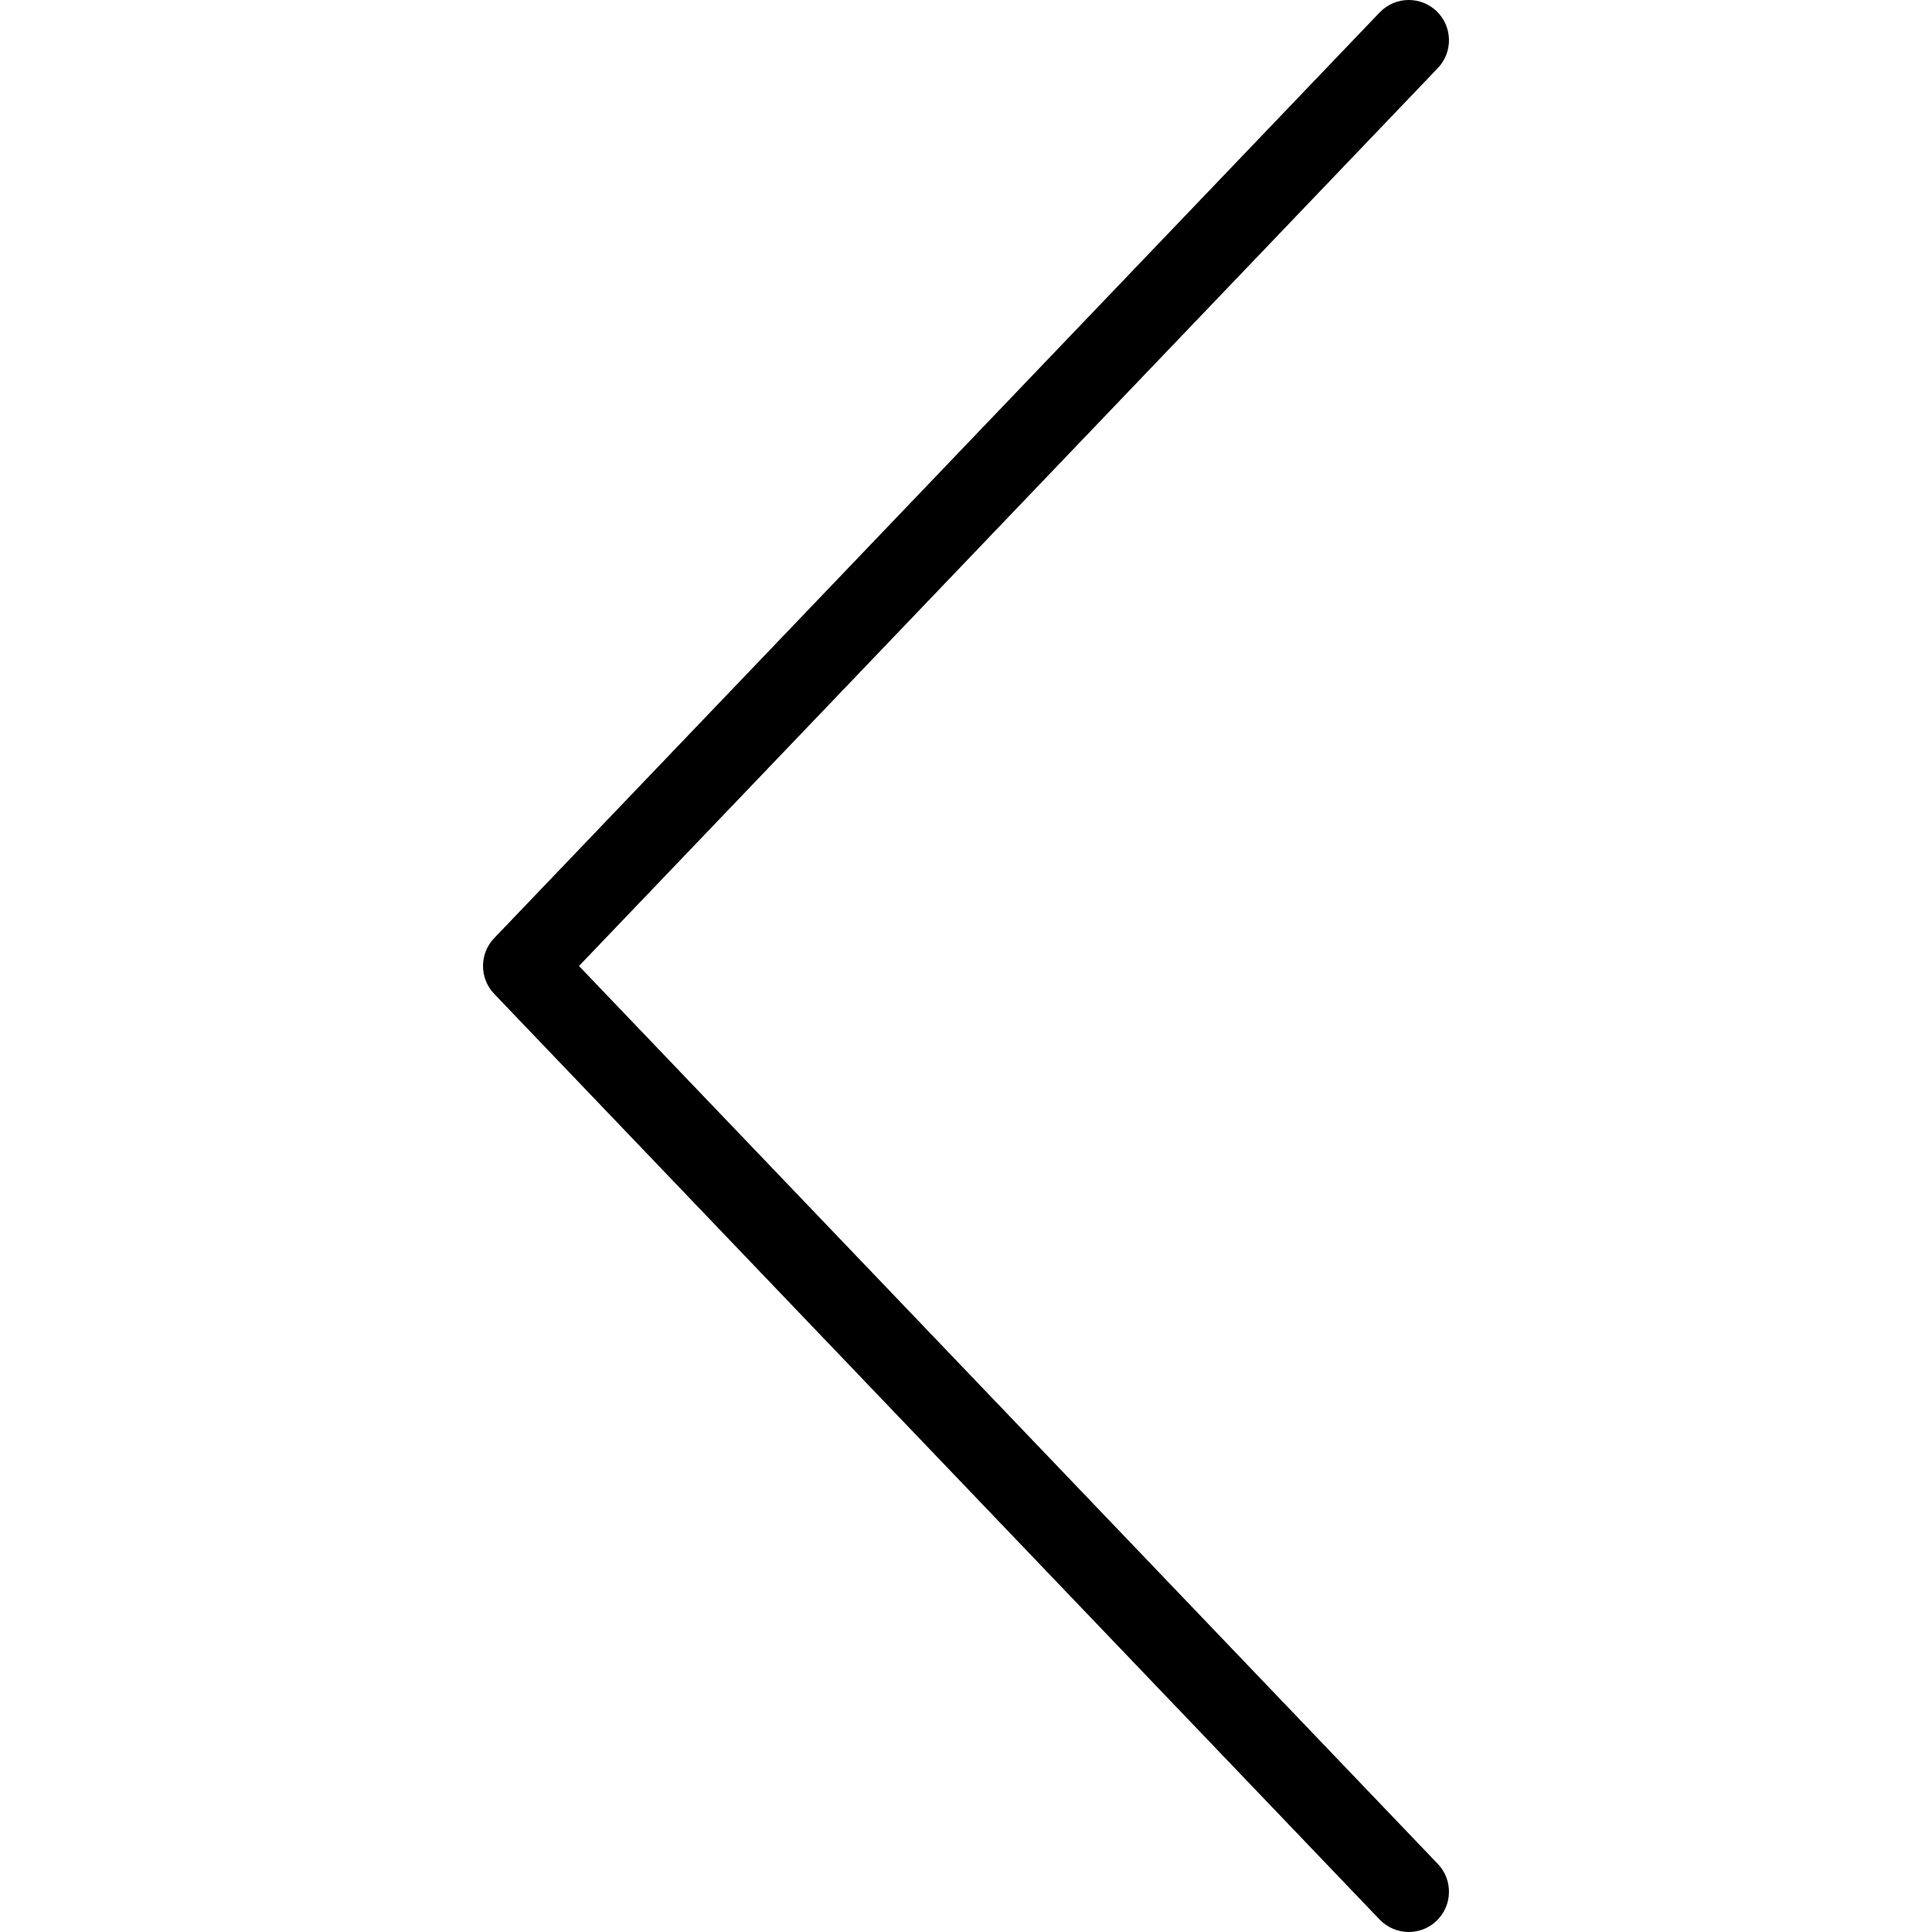 <svg width="512" height="512" viewBox="0 0 512 512" fill="none" xmlns="http://www.w3.org/2000/svg">
<g clip-path="url(#clip0)">
<path d="M130.956 263.375L365.622 508.708C369.705 512.937 376.455 513.125 380.705 509.041C384.955 504.968 385.101 498.218 381.038 493.958L153.435 256L381.039 18.041C385.102 13.781 384.956 7.031 380.706 2.958C378.643 0.979 375.977 -6.17359e-05 373.331 -6.19672e-05C370.518 -6.22131e-05 367.727 1.104 365.623 3.292L130.956 248.625C127.018 252.75 127.018 259.25 130.956 263.375Z" fill="black"/>
</g>
<defs>
<clipPath id="clip0">
<rect x="511.995" y="511.995" width="511.995" height="511.995" transform="rotate(-180 511.995 511.995)" fill="white"/>
</clipPath>
</defs>
</svg>
